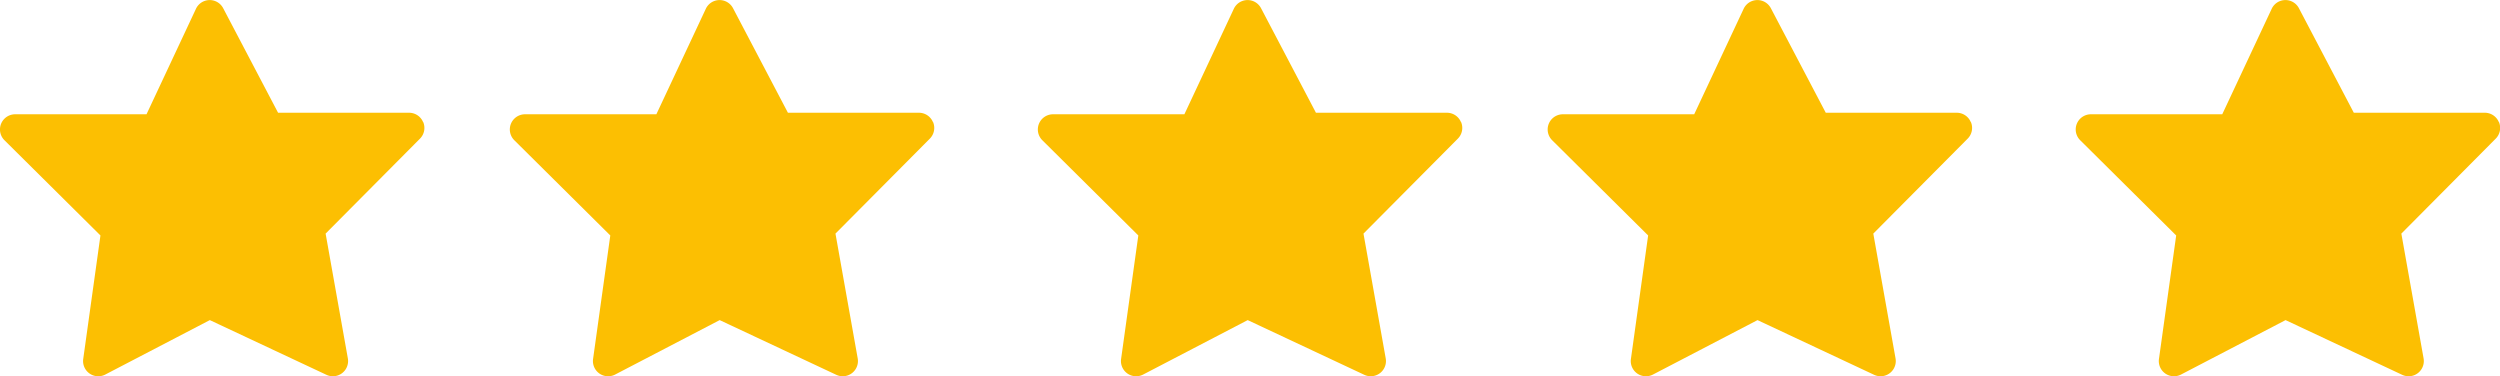 <svg id="Group_15409" data-name="Group 15409" xmlns="http://www.w3.org/2000/svg" width="84.77" height="12.757" viewBox="0 0 84.77 12.757">
  <path id="Path_1635" data-name="Path 1635" d="M14.347,4.14a.514.514,0,0,0-.475-.317H9.43L7.567.276A.515.515,0,0,0,6.645.3L4.969,3.875H.516a.515.515,0,0,0-.363.881L3.407,7.984l-.584,4.188a.515.515,0,0,0,.748.528l3.545-1.846,3.954,1.855a.515.515,0,0,0,.726-.557l-.754-4.231,3.2-3.22a.515.515,0,0,0,.11-.561" transform="translate(-0.001 0)" fill="#fcbf02"/>
  <path id="Path_1636" data-name="Path 1636" d="M14.347,4.14a.514.514,0,0,0-.475-.317H9.43L7.567.276A.515.515,0,0,0,6.645.3L4.969,3.875H.516a.515.515,0,0,0-.363.881L3.407,7.984l-.584,4.188a.515.515,0,0,0,.748.528l3.545-1.846,3.954,1.855a.515.515,0,0,0,.726-.557l-.754-4.231,3.2-3.22a.515.515,0,0,0,.11-.561" transform="translate(17.287 0)" fill="#fcbf02"/>
  <path id="Path_1637" data-name="Path 1637" d="M14.347,4.14a.514.514,0,0,0-.475-.317H9.43L7.567.276A.515.515,0,0,0,6.645.3L4.969,3.875H.516a.515.515,0,0,0-.363.881L3.407,7.984l-.584,4.188a.515.515,0,0,0,.748.528l3.545-1.846,3.954,1.855a.515.515,0,0,0,.726-.557l-.754-4.231,3.2-3.22a.515.515,0,0,0,.11-.561" transform="translate(35.191 0)" fill="#fcbf02"/>
  <path id="Path_1638" data-name="Path 1638" d="M14.347,4.14a.514.514,0,0,0-.475-.317H9.43L7.567.276A.515.515,0,0,0,6.645.3L4.969,3.875H.516a.515.515,0,0,0-.363.881L3.407,7.984l-.584,4.188a.515.515,0,0,0,.748.528l3.545-1.846,3.954,1.855a.515.515,0,0,0,.726-.557l-.754-4.231,3.2-3.22a.515.515,0,0,0,.11-.561" transform="translate(52.478 0)" fill="#fcbf02"/>
  <path id="Path_1639" data-name="Path 1639" d="M14.347,4.14a.514.514,0,0,0-.475-.317H9.43L7.567.276A.515.515,0,0,0,6.645.3L4.969,3.875H.516a.515.515,0,0,0-.363.881L3.407,7.984l-.584,4.188a.515.515,0,0,0,.748.528l3.545-1.846,3.954,1.855a.515.515,0,0,0,.726-.557l-.754-4.231,3.2-3.22a.515.515,0,0,0,.11-.561" transform="translate(70.383 0)" fill="#fcbf02"/>
</svg>
